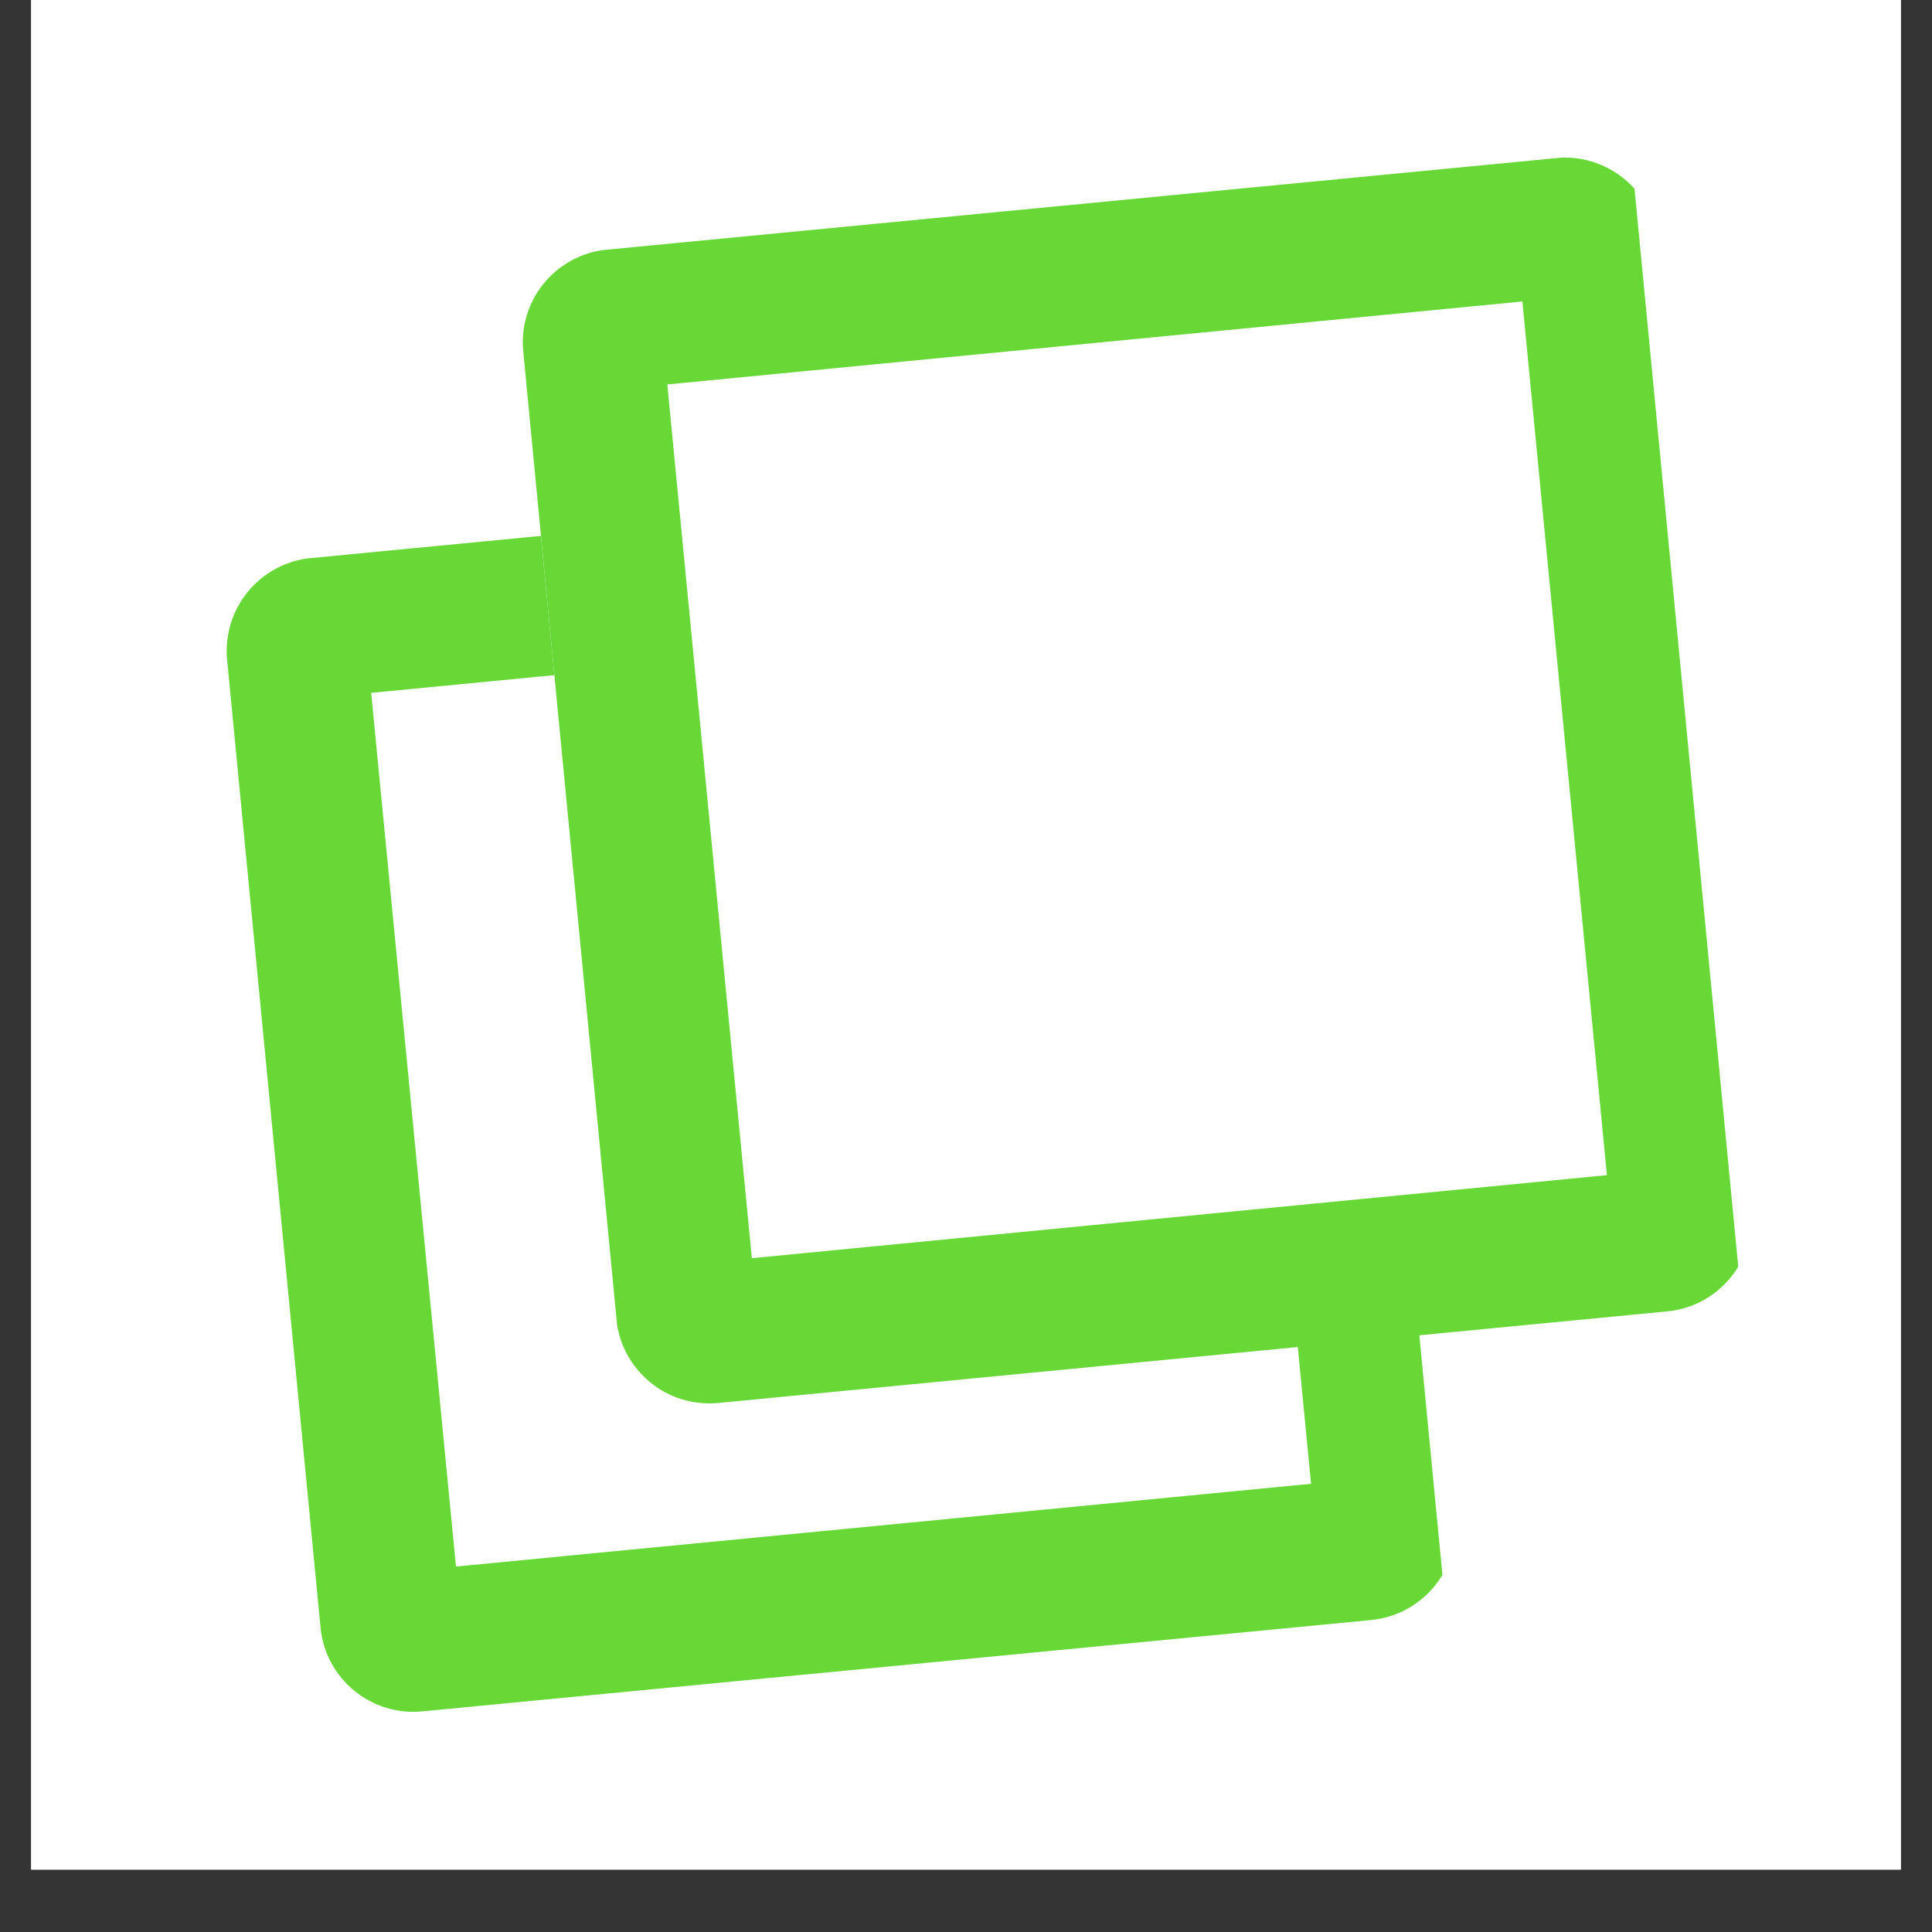 <svg xmlns="http://www.w3.org/2000/svg" xmlns:xlink="http://www.w3.org/1999/xlink" width="40" zoomAndPan="magnify" viewBox="0 0 30 30" height="40" preserveAspectRatio="xMidYMid meet" version="1.0"><rect x="0" y="0" width="30" height="30" fill="#333333" stroke="none"/><defs><clipPath id="39524cad93"><path d="M 0.484 0 L 29.516 0 L 29.516 29.031 L 0.484 29.031 Z M 0.484 0 " clip-rule="nonzero"/></clipPath><clipPath id="43c26db424"><path d="M 3 7 L 23 7 L 23 27 L 3 27 Z M 3 7 " clip-rule="nonzero"/></clipPath><clipPath id="a77f7df2ef"><path d="M 3.387 8.801 L 21.016 7.102 L 22.746 25.074 L 5.121 26.773 Z M 3.387 8.801 " clip-rule="nonzero"/></clipPath><clipPath id="096a1a2d61"><path d="M 4.832 8.664 L 19.57 7.242 C 20.367 7.164 21.078 7.75 21.156 8.547 L 22.602 23.574 C 22.68 24.371 22.094 25.082 21.297 25.16 L 6.559 26.578 C 5.762 26.656 5.051 26.07 4.977 25.273 L 3.527 10.246 C 3.449 9.449 4.035 8.738 4.832 8.664 Z M 4.832 8.664 " clip-rule="nonzero"/></clipPath><clipPath id="f371fa298a"><path d="M 3 7 L 23 7 L 23 27 L 3 27 Z M 3 7 " clip-rule="nonzero"/></clipPath><clipPath id="f693881f6e"><path d="M 3.387 8.801 L 20.727 7.129 L 22.469 25.191 L 5.129 26.863 Z M 3.387 8.801 " clip-rule="nonzero"/></clipPath><clipPath id="358b1d6d04"><path d="M 3.387 8.805 L 21.125 7.094 L 22.863 25.105 L 5.125 26.812 Z M 3.387 8.805 " clip-rule="nonzero"/></clipPath><clipPath id="3d7fec1069"><path d="M 4.832 8.664 L 19.562 7.246 C 20.363 7.168 21.07 7.754 21.148 8.551 L 22.598 23.57 C 22.672 24.371 22.09 25.078 21.289 25.156 L 6.559 26.574 C 5.762 26.652 5.051 26.066 4.977 25.27 L 3.527 10.25 C 3.449 9.449 4.035 8.742 4.832 8.664 Z M 4.832 8.664 " clip-rule="nonzero"/></clipPath><clipPath id="1f4e432fa4"><path d="M 8 2 L 28 2 L 28 22 L 8 22 Z M 8 2 " clip-rule="nonzero"/></clipPath><clipPath id="49d11b1b00"><path d="M 7.984 4.012 L 25.613 2.312 L 27.344 20.285 L 9.715 21.984 Z M 7.984 4.012 " clip-rule="nonzero"/></clipPath><clipPath id="3a5f6ed318"><path d="M 9.43 3.871 L 24.168 2.453 C 24.965 2.375 25.676 2.961 25.75 3.758 L 27.199 18.785 C 27.277 19.582 26.691 20.293 25.895 20.367 L 11.156 21.789 C 10.359 21.867 9.648 21.281 9.57 20.484 L 8.121 5.457 C 8.047 4.66 8.629 3.949 9.43 3.871 Z M 9.43 3.871 " clip-rule="nonzero"/></clipPath><clipPath id="450b5cf7db"><path d="M 8 2 L 28 2 L 28 22 L 8 22 Z M 8 2 " clip-rule="nonzero"/></clipPath><clipPath id="adcaa972dd"><path d="M 7.984 4.012 L 25.324 2.34 L 27.062 20.402 L 9.727 22.074 Z M 7.984 4.012 " clip-rule="nonzero"/></clipPath><clipPath id="62e6151403"><path d="M 7.984 4.016 L 25.723 2.305 L 27.457 20.312 L 9.719 22.023 Z M 7.984 4.016 " clip-rule="nonzero"/></clipPath><clipPath id="90683074b6"><path d="M 9.43 3.875 L 24.16 2.453 C 24.957 2.379 25.668 2.961 25.746 3.762 L 27.191 18.781 C 27.27 19.578 26.684 20.289 25.887 20.363 L 11.156 21.785 C 10.355 21.863 9.648 21.277 9.57 20.48 L 8.125 5.457 C 8.047 4.66 8.629 3.953 9.43 3.875 Z M 9.43 3.875 " clip-rule="nonzero"/></clipPath></defs><g clip-path="url(#39524cad93)"><path fill="#ffffff" d="M 0.484 0 L 29.516 0 L 29.516 29.031 L 0.484 29.031 Z M 0.484 0 " fill-opacity="1" fill-rule="nonzero"/><path fill="#ffffff" d="M 0.484 0 L 29.516 0 L 29.516 29.031 L 0.484 29.031 Z M 0.484 0 " fill-opacity="1" fill-rule="nonzero"/></g><g clip-path="url(#43c26db424)"><g clip-path="url(#a77f7df2ef)"><g clip-path="url(#096a1a2d61)"><path fill="#ffffff" d="M 3.387 8.801 L 21.016 7.102 L 22.742 25.008 L 5.113 26.707 Z M 3.387 8.801 " fill-opacity="1" fill-rule="nonzero"/></g></g></g><g clip-path="url(#f371fa298a)"><g clip-path="url(#f693881f6e)"><g clip-path="url(#358b1d6d04)"><g clip-path="url(#3d7fec1069)"><path stroke-linecap="butt" transform="matrix(0.722, -0.07, 0.07, 0.722, 3.387, 8.804)" fill="none" stroke-linejoin="miter" d="M 2 -0.002 L 22.389 0.001 C 23.497 -0 24.39 0.897 24.391 2 L 24.393 22.79 C 24.389 23.898 23.497 24.791 22.389 24.792 L 2 24.789 C 0.897 24.791 -0.001 23.893 0.003 22.791 L 0.001 2.001 C -0 0.892 0.897 0 2 -0.002 Z M 2 -0.002 " stroke="#67d836" stroke-width="6" stroke-opacity="1" stroke-miterlimit="4"/></g></g></g></g><g clip-path="url(#1f4e432fa4)"><g clip-path="url(#49d11b1b00)"><g clip-path="url(#3a5f6ed318)"><path fill="#ffffff" d="M 7.984 4.012 L 25.613 2.312 L 27.336 20.215 L 9.711 21.914 Z M 7.984 4.012 " fill-opacity="1" fill-rule="nonzero"/></g></g></g><g clip-path="url(#450b5cf7db)"><g clip-path="url(#adcaa972dd)"><g clip-path="url(#62e6151403)"><g clip-path="url(#90683074b6)"><path stroke-linecap="butt" transform="matrix(0.722, -0.07, 0.07, 0.722, 7.984, 4.014)" fill="none" stroke-linejoin="miter" d="M 2.001 0 L 22.391 -0.002 C 23.493 0.001 24.392 0.894 24.393 2.002 L 24.389 22.791 C 24.391 23.894 23.494 24.792 22.391 24.788 L 2.001 24.791 C 0.893 24.792 0.001 23.895 -0.001 22.792 L 0.003 1.997 C 0.001 0.894 0.893 0.002 2.001 0 Z M 2.001 0 " stroke="#67d836" stroke-width="6" stroke-opacity="1" stroke-miterlimit="4"/></g></g></g></g></svg>